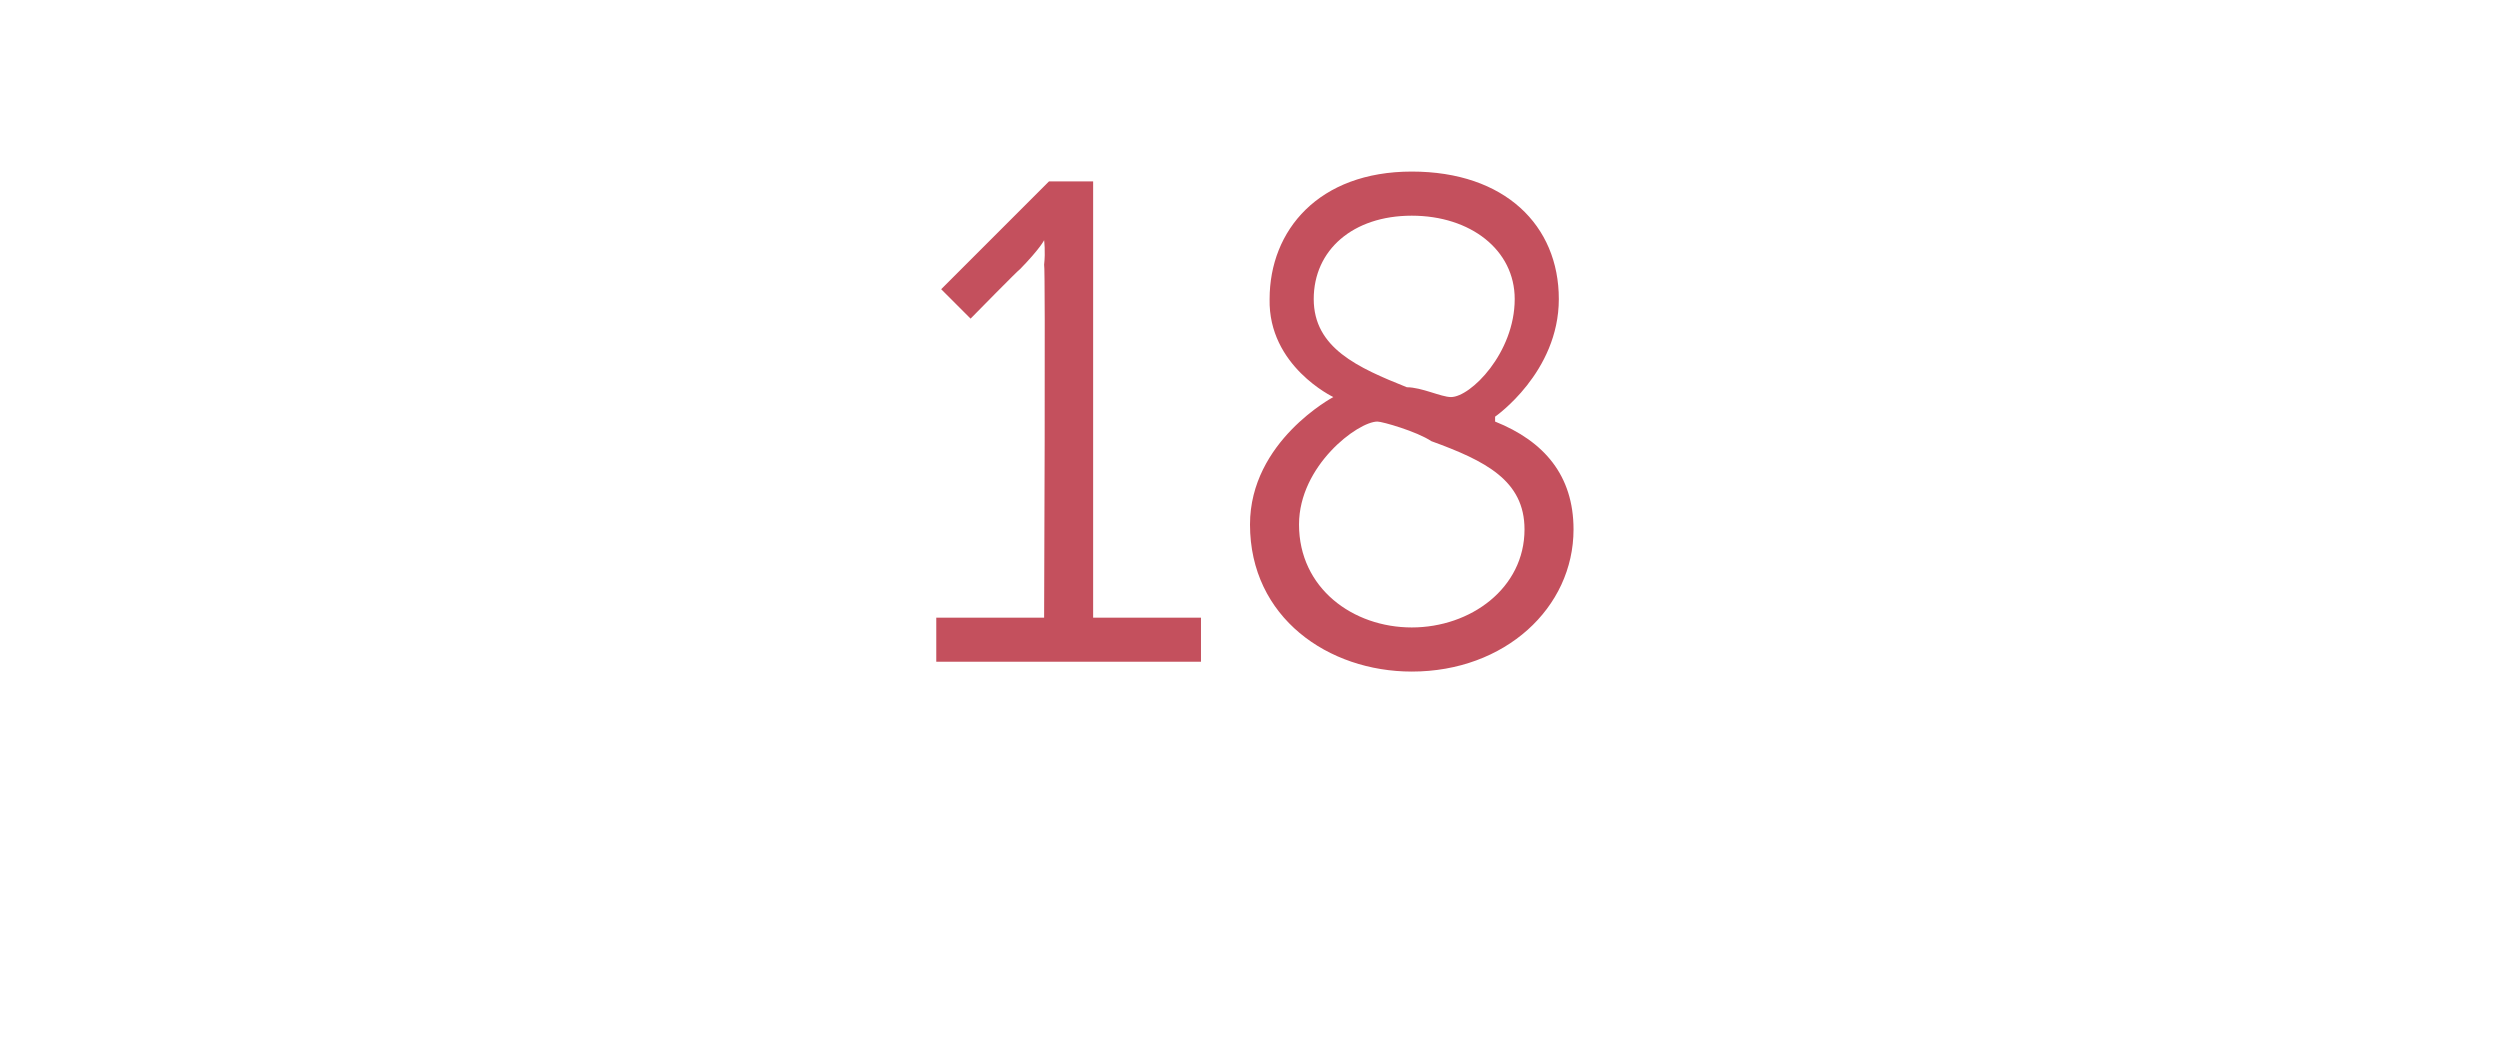 <?xml version="1.0" standalone="no"?>
<!DOCTYPE svg PUBLIC "-//W3C//DTD SVG 1.1//EN" "http://www.w3.org/Graphics/SVG/1.1/DTD/svg11.dtd">
<svg xmlns="http://www.w3.org/2000/svg" version="1.1" width="51px" height="21.5px" viewBox="0 -3 51 21.5" style="top:-3px">
  <desc>18</desc>
  <defs/>
  <g id="Polygon151309">
    <path d="M 19.1 9.6 L 21.3 9.6 C 21.3 9.6 21.33 2.41 21.3 2.4 C 21.33 2.13 21.3 1.9 21.3 1.9 L 21.3 1.9 C 21.3 1.9 21.22 2.07 20.8 2.5 C 20.83 2.45 19.8 3.5 19.8 3.5 L 19.2 2.9 L 21.4 0.7 L 22.3 0.7 L 22.3 9.6 L 24.5 9.6 L 24.5 10.5 L 19.1 10.5 L 19.1 9.6 Z M 27.2 5.1 C 27.21 5.12 27.2 5.1 27.2 5.1 C 27.2 5.1 25.87 4.47 25.9 3.1 C 25.9 1.7 26.9 0.5 28.8 0.5 C 30.7 0.5 31.8 1.6 31.8 3.1 C 31.8 4.6 30.5 5.5 30.5 5.5 C 30.5 5.5 30.5 5.6 30.5 5.6 C 31.5 6 32.1 6.7 32.1 7.8 C 32.1 9.4 30.7 10.7 28.8 10.7 C 27.1 10.7 25.5 9.6 25.5 7.7 C 25.5 6 27.2 5.1 27.2 5.1 Z M 29.6 5.1 C 30 5.1 30.9 4.2 30.9 3.1 C 30.9 2.1 30 1.4 28.8 1.4 C 27.6 1.4 26.8 2.1 26.8 3.1 C 26.8 4.1 27.7 4.5 28.7 4.9 C 29 4.9 29.4 5.1 29.6 5.1 Z M 28.8 9.8 C 30 9.8 31.1 9 31.1 7.8 C 31.1 6.8 30.3 6.4 29.2 6 C 28.9 5.8 28.2 5.6 28.1 5.6 C 27.7 5.6 26.5 6.5 26.5 7.7 C 26.5 9 27.6 9.8 28.8 9.8 Z " stroke="none" fill="#c4505d"/>
  </g>
</svg>